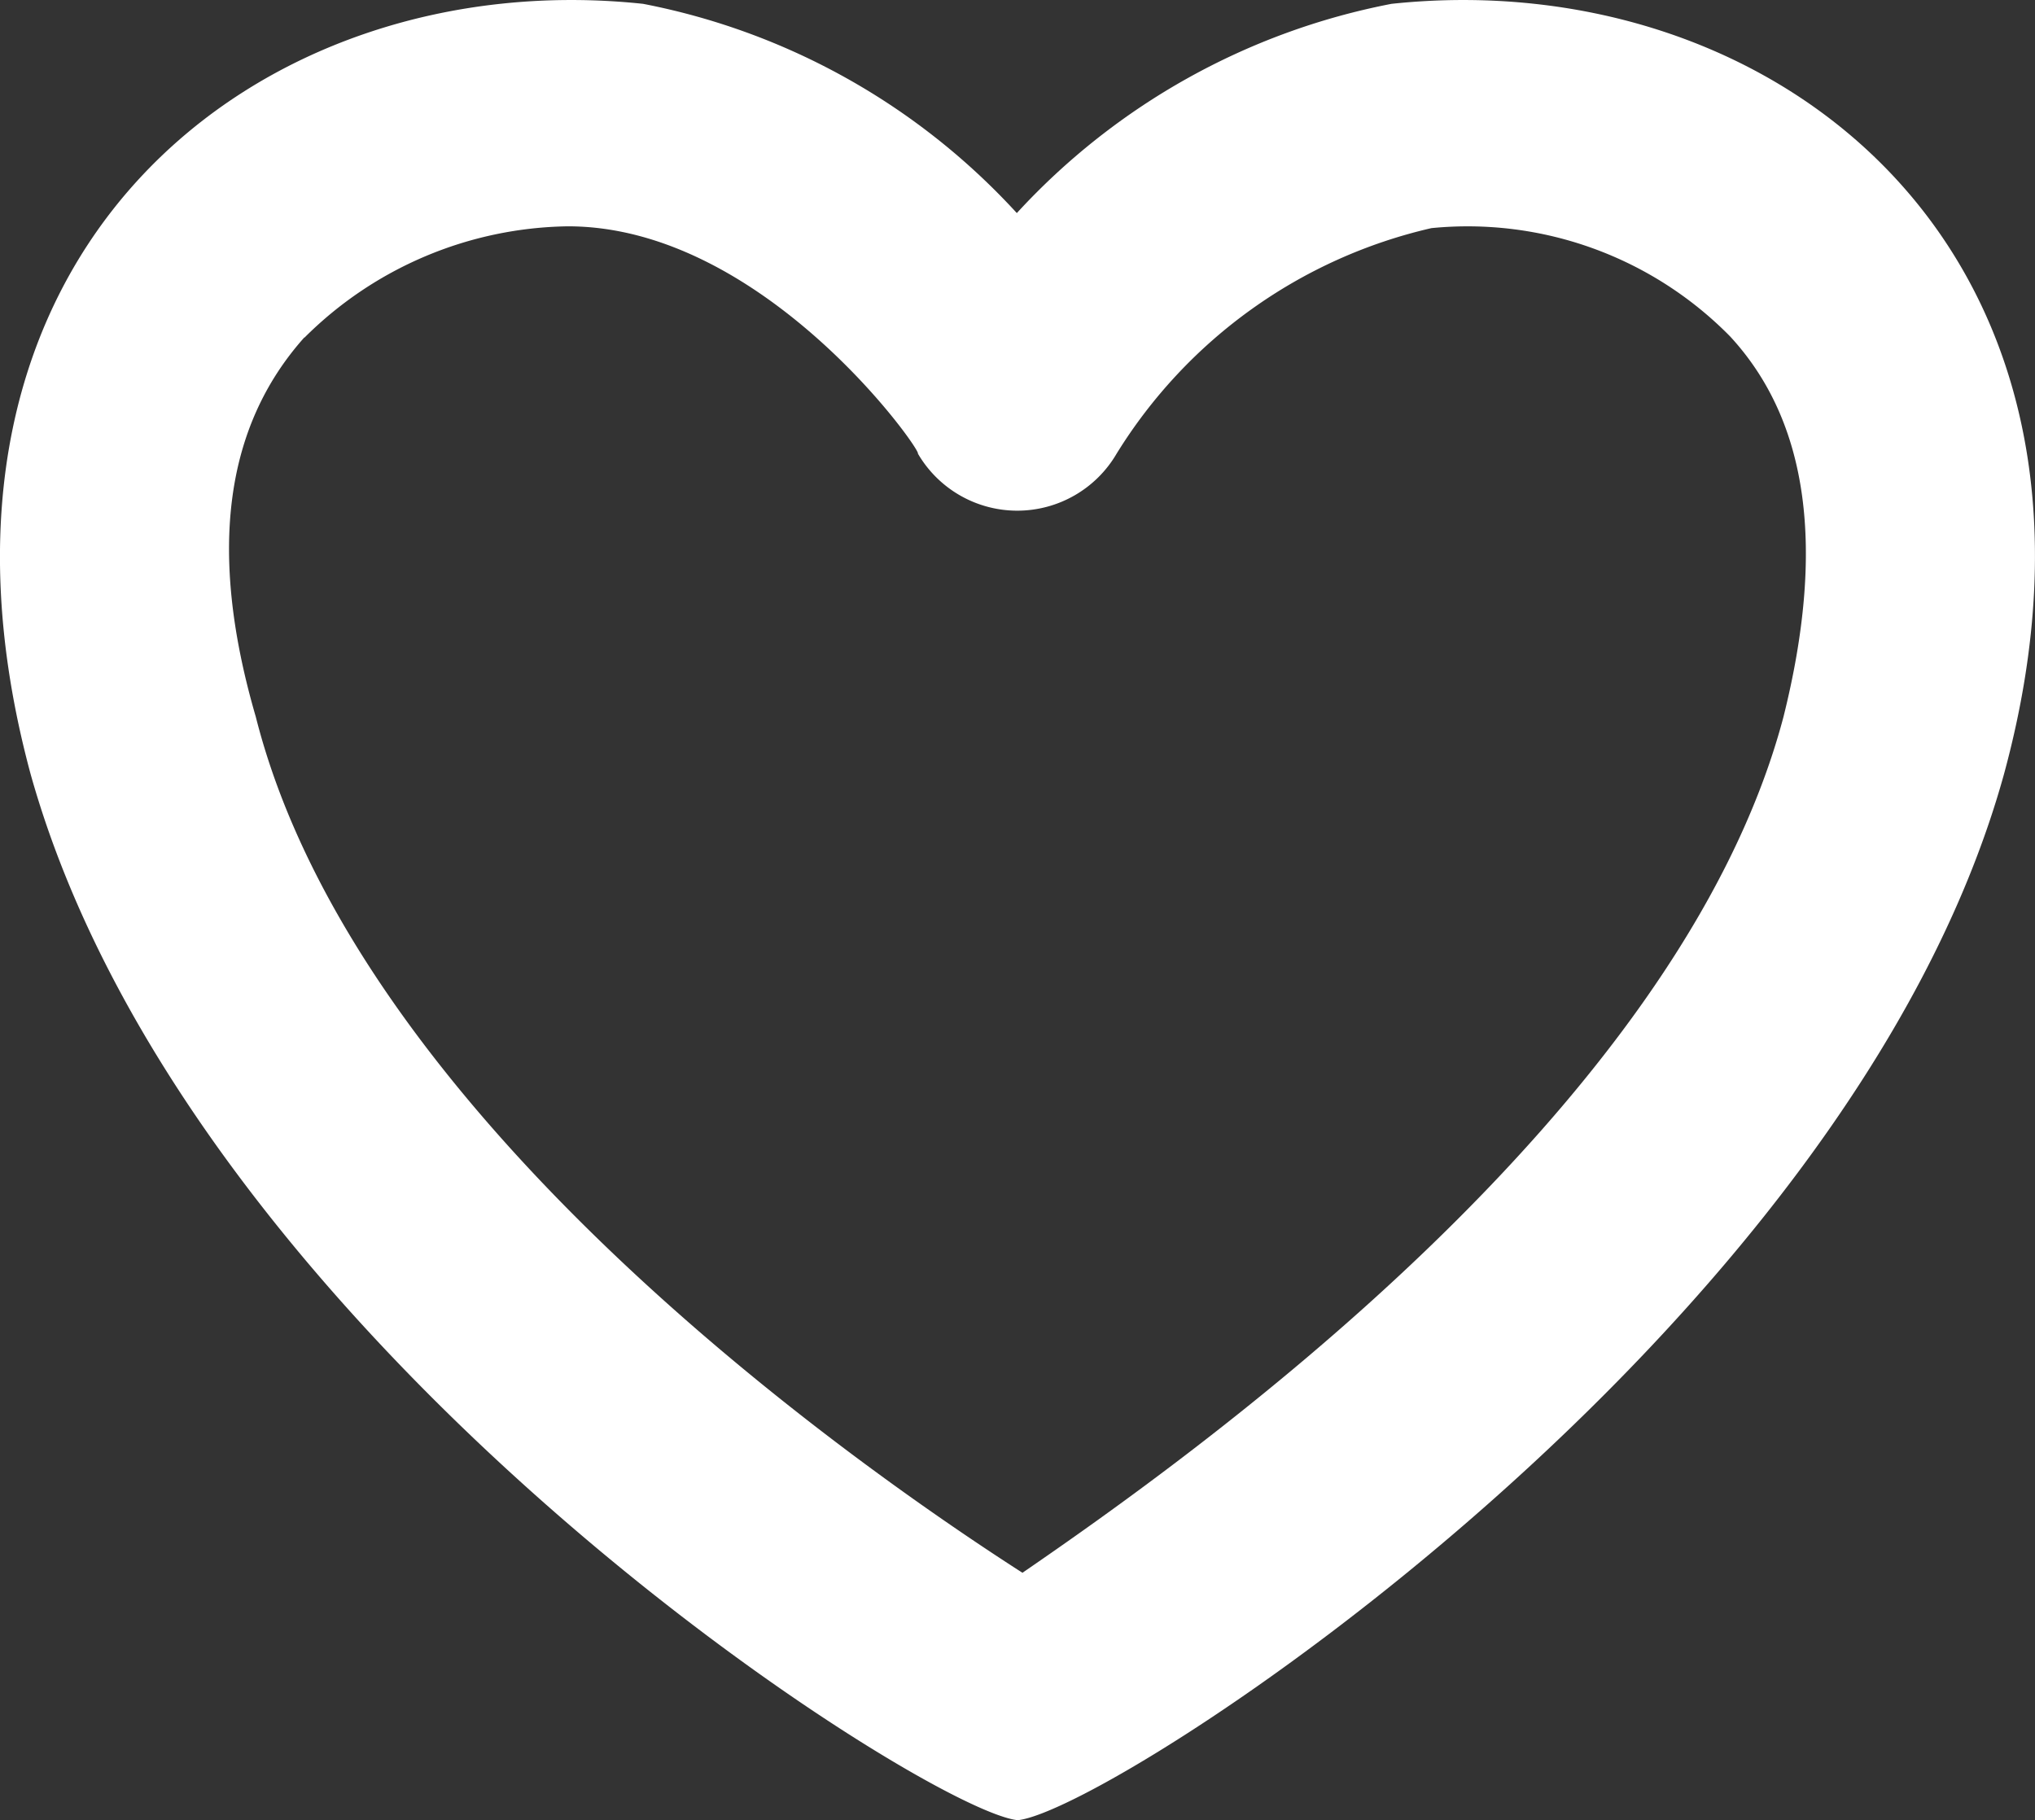 <svg xmlns="http://www.w3.org/2000/svg" width="36.1" height="32.291" viewBox="0 0 36.1 32.291">
  <rect x="0" y="0" width="36.1" height="32.291" fill="#333333" stroke="none"/>
  <path id="Path_1432" data-name="Path 1432" d="M56.011,31.253C58.846,41.375,71.9,49.659,73.523,49.811c1.687-.169,14.745-8.621,17.495-18.558,2.514-9.245-4.032-14.391-10.865-13.665A12.147,12.147,0,0,0,73.506,21.3a12.1,12.1,0,0,0-6.63-3.712C60.044,16.862,53.515,22.008,56.011,31.253Zm4.859-7.744a6.748,6.748,0,0,1,4.673-1.974c3.475,0,6.276,3.981,6.208,4.032a2.041,2.041,0,0,0,3.526,0,8.908,8.908,0,0,1,5.584-4,6.529,6.529,0,0,1,5.3,1.923c1.4,1.518,1.687,3.779.945,6.748-1.856,7.018-10.578,13.176-13.5,15.184-3.02-1.94-11.809-8.1-13.6-15.184-.86-2.952-.54-5.162.86-6.731Z" transform="translate(-55.468 -17.52)" fill="#fff"/>
</svg>
